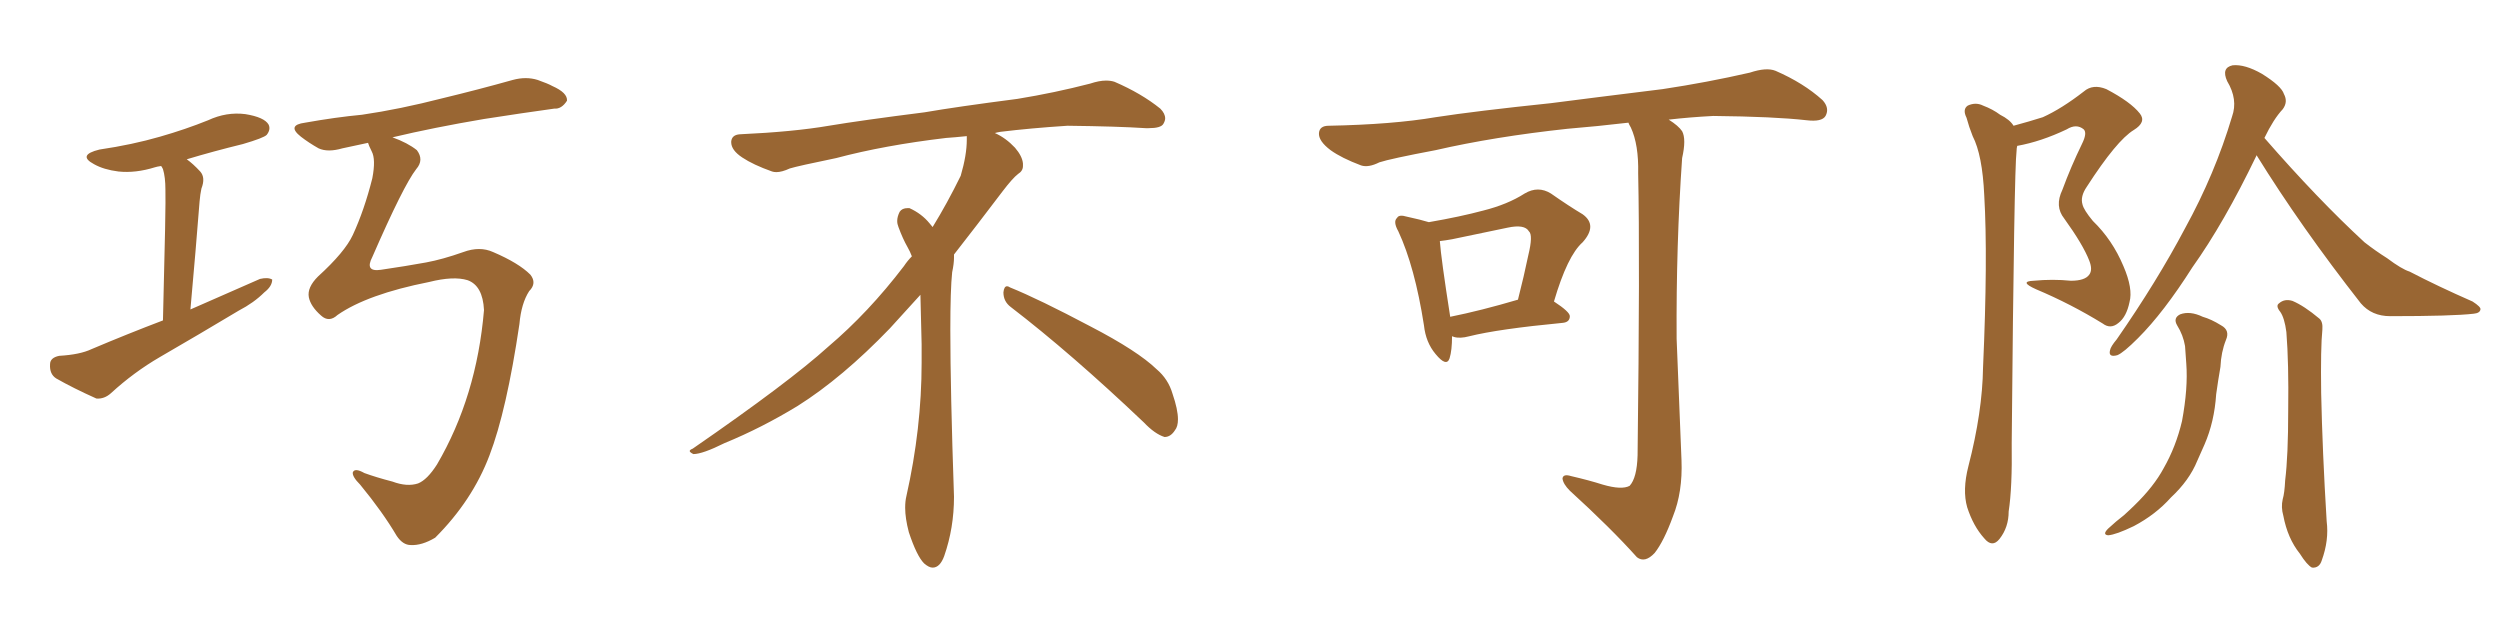 <svg xmlns="http://www.w3.org/2000/svg" xmlns:xlink="http://www.w3.org/1999/xlink" width="600" height="150"><path fill="#996633" padding="10" d="M39.11 76.90L39.11 76.90Q39.84 48.78 39.70 45.56L39.70 45.56Q39.70 42.48 39.11 40.58L39.11 40.58Q38.82 39.99 38.67 39.84L38.67 39.84Q37.65 39.99 37.21 40.14L37.21 40.14Q32.52 41.60 28.42 41.16L28.42 41.16Q24.90 40.72 22.56 39.40L22.56 39.40Q18.46 37.21 23.88 35.89L23.88 35.89Q31.79 34.72 38.38 32.81L38.38 32.81Q44.53 31.05 49.95 28.86L49.95 28.86Q54.35 26.81 58.89 27.39L58.89 27.39Q63.43 28.13 64.45 29.88L64.45 29.88Q65.04 31.05 64.01 32.37L64.01 32.37Q63.28 33.11 58.30 34.57L58.30 34.57Q51.12 36.33 44.82 38.23L44.82 38.23Q46.29 39.26 48.05 41.16L48.05 41.16Q49.37 42.63 48.34 45.26L48.34 45.26Q48.05 46.58 47.90 48.34L47.90 48.34Q47.02 59.62 45.70 74.27L45.70 74.27Q54.35 70.46 62.40 66.94L62.40 66.94Q64.31 66.50 65.33 67.09L65.33 67.09Q65.33 68.70 63.43 70.17L63.43 70.17Q60.94 72.66 57.28 74.56L57.28 74.56Q47.75 80.27 38.38 85.69L38.38 85.69Q32.08 89.36 26.66 94.34L26.66 94.34Q25.05 95.80 23.14 95.65L23.14 95.65Q17.58 93.16 13.48 90.82L13.48 90.82Q11.87 89.79 12.01 87.45L12.01 87.45Q12.01 85.84 14.21 85.40L14.21 85.40Q19.19 85.11 21.97 83.79L21.97 83.79Q30.62 80.13 39.11 76.90ZM81.01 75.59L81.01 75.59L81.01 75.59Q78.96 77.49 77.05 75.73L77.05 75.73Q74.56 73.54 74.12 71.34L74.12 71.34Q73.68 68.99 76.32 66.36L76.32 66.36Q82.76 60.50 84.67 56.40L84.67 56.40Q87.45 50.39 89.36 42.77L89.36 42.77Q90.23 38.23 89.21 36.33L89.21 36.33Q88.48 34.86 88.33 34.28L88.33 34.28Q84.96 35.01 82.18 35.60L82.18 35.60Q78.66 36.62 76.46 35.60L76.46 35.60Q74.12 34.28 72.22 32.81L72.22 32.81Q68.70 30.03 73.24 29.44L73.24 29.44Q80.57 28.13 86.87 27.54L86.87 27.54Q95.95 26.22 106.20 23.58L106.20 23.58Q114.70 21.53 123.05 19.19L123.05 19.19Q126.27 18.31 129.05 19.19L129.05 19.19Q131.54 20.07 132.57 20.65L132.57 20.65Q136.23 22.27 136.08 24.17L136.08 24.17Q134.77 26.22 133.01 26.07L133.01 26.07Q125.54 27.10 116.16 28.56L116.16 28.56Q104.00 30.62 94.19 32.96L94.19 32.96Q97.85 34.28 100.05 36.04L100.05 36.04Q101.81 38.38 99.90 40.58L99.90 40.58Q96.83 44.53 89.36 61.67L89.36 61.67Q87.45 65.33 91.41 64.75L91.41 64.75Q97.41 63.87 102.25 62.99L102.25 62.99Q106.20 62.26 111.18 60.50L111.18 60.50Q115.14 59.03 118.36 60.50L118.36 60.50Q124.51 63.13 127.29 65.92L127.29 65.92Q128.91 67.97 127.00 69.87L127.00 69.87Q125.10 72.80 124.66 77.78L124.66 77.78Q121.58 98.58 117.48 109.28L117.48 109.28Q113.38 120.12 104.44 129.05L104.44 129.05Q101.22 130.96 98.58 130.81L98.58 130.81Q96.68 130.81 95.21 128.61L95.21 128.61Q91.85 122.90 86.43 116.31L86.43 116.31Q84.52 114.40 84.67 113.38L84.67 113.38Q85.11 112.21 87.45 113.53L87.45 113.53Q90.23 114.55 94.19 115.58L94.19 115.58Q97.71 116.89 100.34 116.02L100.34 116.02Q102.54 115.14 104.88 111.47L104.88 111.47Q114.40 95.21 116.16 74.41L116.16 74.41Q115.87 68.55 112.21 67.24L112.21 67.24Q108.84 66.21 102.98 67.68L102.98 67.68Q88.18 70.61 81.01 75.59ZM242.58 73.68L242.58 73.68Q240.82 72.36 240.82 70.17L240.82 70.17Q240.97 68.70 241.70 68.70L241.70 68.70Q241.99 68.70 242.43 68.99L242.43 68.99Q249.32 71.78 261.77 78.37L261.77 78.37Q273.05 84.23 277.59 88.62L277.59 88.62Q280.37 90.97 281.40 94.48L281.40 94.48Q282.71 98.29 282.71 100.63L282.71 100.63Q282.71 102.39 281.98 103.27L281.98 103.27Q280.96 104.88 279.49 104.88L279.49 104.88Q277.15 104.15 274.51 101.37L274.51 101.37Q257.08 84.81 242.58 73.68ZM232.03 33.54L232.03 33.54L232.03 32.67Q229.25 32.96 227.05 33.11L227.05 33.11Q212.26 34.86 200.68 37.94L200.68 37.94Q191.46 39.84 189.55 40.43L189.55 40.43Q187.65 41.31 186.33 41.31L186.33 41.31Q185.74 41.31 185.30 41.16L185.30 41.16Q180.76 39.55 178.13 37.79L178.13 37.79Q175.49 36.04 175.49 34.13L175.49 34.13L175.49 33.98Q175.63 32.37 177.54 32.23L177.54 32.23Q190.43 31.64 198.93 30.18L198.93 30.18Q206.84 28.86 221.92 26.95L221.92 26.95Q229.54 25.63 244.19 23.73L244.19 23.73Q253.13 22.27 261.62 20.07L261.62 20.07Q263.82 19.34 265.43 19.34L265.43 19.34Q266.60 19.34 267.48 19.63L267.48 19.63Q273.93 22.41 278.47 26.07L278.47 26.07Q279.64 27.25 279.64 28.42L279.64 28.42Q279.64 29.00 279.20 29.74L279.20 29.74Q278.61 30.76 275.68 30.76L275.68 30.76L274.95 30.76Q268.21 30.32 256.20 30.18L256.20 30.18Q247.27 30.76 240.09 31.64L240.09 31.64Q239.21 31.79 238.77 31.93L238.77 31.93Q241.41 33.11 243.60 35.45L243.60 35.45Q245.36 37.50 245.51 39.26L245.51 39.26L245.51 39.84Q245.51 41.02 244.34 41.75L244.34 41.75Q243.02 42.77 240.67 45.85L240.67 45.85Q234.23 54.35 228.96 61.08L228.96 61.08L228.96 61.82Q228.96 63.28 228.52 65.33L228.52 65.33Q228.08 69.43 228.08 79.25L228.08 79.25Q228.08 93.46 228.96 119.24L228.96 119.24Q228.96 126.71 226.61 133.45L226.61 133.45Q225.59 136.23 223.83 136.23L223.83 136.23Q222.95 136.23 221.78 135.21L221.78 135.21Q220.02 133.45 218.12 127.73L218.12 127.73Q217.24 124.37 217.24 121.88L217.24 121.88Q217.24 120.26 217.53 119.09L217.53 119.09Q221.19 102.83 221.19 87.01L221.19 87.01L221.19 82.62Q221.04 76.61 220.90 70.75L220.90 70.75Q216.80 75.29 213.57 78.81L213.57 78.81Q202.15 90.67 191.46 97.41L191.46 97.41Q182.81 102.69 173.88 106.35L173.88 106.35Q168.60 108.98 166.41 108.98L166.41 108.98Q165.53 108.54 165.53 108.25L165.53 108.25Q165.53 107.96 166.26 107.67L166.26 107.67Q189.40 91.70 198.78 83.20L198.78 83.20Q208.45 75 216.94 63.87L216.94 63.87Q217.82 62.55 218.85 61.52L218.85 61.52Q218.41 60.35 217.82 59.33L217.82 59.33Q216.65 57.28 215.63 54.49L215.63 54.49Q215.33 53.76 215.33 53.03L215.33 53.03Q215.33 52.00 215.92 50.83L215.92 50.83Q216.50 49.95 217.82 49.95L217.82 49.95L218.26 49.95Q221.19 51.27 223.10 53.61L223.10 53.61Q223.39 53.91 223.83 54.49L223.83 54.49Q227.34 48.78 230.57 42.19L230.57 42.19Q232.03 37.21 232.03 33.54ZM348.49 80.71L348.49 80.71Q348.49 84.08 347.90 85.99L347.90 85.99Q347.17 88.18 344.53 84.96L344.53 84.96Q342.19 82.18 341.75 78.08L341.75 78.08Q339.55 64.01 335.60 55.52L335.60 55.52Q334.28 53.17 335.30 52.29L335.30 52.29Q335.74 51.42 337.65 52.00L337.65 52.00Q341.02 52.73 342.92 53.32L342.92 53.32Q350.54 52.00 355.96 50.54L355.96 50.54Q361.82 49.07 365.92 46.44L365.92 46.44Q369.14 44.53 372.22 46.44L372.22 46.44Q376.61 49.51 379.83 51.42L379.83 51.42Q383.50 54.05 379.83 58.15L379.83 58.15Q376.17 61.38 372.95 72.36L372.95 72.36Q376.76 74.85 376.76 75.88L376.76 75.88Q376.76 77.34 375 77.49L375 77.49Q359.62 78.96 352.59 80.71L352.59 80.71Q350.39 81.30 348.93 80.86L348.93 80.86Q348.63 80.71 348.49 80.71ZM348.05 76.03L348.05 76.03Q355.37 74.56 364.31 71.92L364.31 71.92Q365.77 66.21 366.80 61.23L366.80 61.23Q367.97 56.40 366.94 55.52L366.94 55.52Q365.92 53.76 361.82 54.64L361.82 54.64Q355.66 55.96 348.49 57.42L348.49 57.42Q346.88 57.71 345.56 57.86L345.56 57.86Q345.85 61.96 348.05 76.03ZM384.67 116.31L384.67 116.31L384.67 116.31Q389.21 117.63 391.11 116.60L391.11 116.60Q392.87 114.70 393.02 109.28L393.02 109.28Q393.60 61.96 393.16 41.60L393.16 41.60Q393.31 34.72 391.41 30.62L391.41 30.62Q390.97 29.88 390.82 29.44L390.82 29.44Q383.35 30.32 376.17 30.91L376.17 30.91Q358.59 32.81 344.53 36.04L344.53 36.04Q333.69 38.09 331.05 38.96L331.05 38.96Q328.42 40.28 326.66 39.70L326.66 39.70Q321.97 37.94 319.34 36.04L319.34 36.04Q316.41 33.84 316.55 31.93L316.55 31.93Q316.70 30.18 318.90 30.18L318.90 30.18Q334.28 29.88 344.53 28.13L344.53 28.13Q354.05 26.66 372.22 24.76L372.22 24.76Q381.30 23.58 399.02 21.39L399.02 21.39Q409.72 19.78 419.97 17.43L419.97 17.43Q423.93 16.11 426.12 16.99L426.12 16.99Q432.86 19.92 437.40 24.02L437.40 24.02Q439.16 25.93 438.13 27.83L438.13 27.83Q437.26 29.30 433.59 28.86L433.59 28.86Q425.83 27.98 411.18 27.83L411.18 27.83Q405.47 28.13 400.49 28.71L400.49 28.71Q402.83 30.18 403.71 31.49L403.71 31.49Q404.74 33.40 403.71 37.94L403.71 37.94Q402.25 58.89 402.39 81.30L402.39 81.30Q403.13 98.88 403.56 110.45L403.56 110.45Q403.86 118.07 401.51 123.93L401.51 123.93Q399.32 129.93 397.12 132.71L397.12 132.71Q394.78 135.21 392.87 133.74L392.87 133.74Q386.57 126.71 376.76 117.77L376.76 117.77Q375.15 116.16 375 114.84L375 114.84Q375.15 113.67 377.05 114.26L377.05 114.26Q381.45 115.28 384.67 116.31ZM483.25 30.18L483.25 30.18Q487.06 29.15 490.28 28.13L490.28 28.13Q494.82 26.07 500.10 21.97L500.10 21.97Q502.29 20.07 505.52 21.39L505.52 21.39Q511.38 24.46 513.57 27.25L513.57 27.25Q515.19 29.30 512.11 31.20L512.11 31.20Q508.01 33.69 500.83 44.82L500.83 44.82Q499.22 47.17 499.80 49.07L499.80 49.07Q500.10 50.39 502.29 53.03L502.29 53.03Q506.98 57.57 509.62 63.87L509.62 63.87Q511.96 69.29 511.08 72.51L511.08 72.51Q510.35 76.03 508.45 77.49L508.45 77.49Q506.54 79.10 504.64 77.64L504.64 77.64Q497.02 72.95 488.67 69.43L488.67 69.43Q484.42 67.53 488.09 67.38L488.09 67.38Q492.63 66.94 497.02 67.38L497.02 67.38Q500.39 67.38 501.42 65.92L501.42 65.92Q502.29 64.75 501.42 62.55L501.42 62.55Q499.95 58.74 495.41 52.44L495.41 52.44Q493.07 49.51 494.97 45.56L494.97 45.56Q497.02 39.99 499.66 34.57L499.66 34.57Q500.98 31.93 500.10 31.05L500.10 31.05Q498.34 29.59 496.00 31.05L496.00 31.05Q489.84 33.98 484.13 35.01L484.13 35.01Q483.98 35.60 483.98 36.18L483.98 36.18Q483.40 40.43 482.81 106.35L482.81 106.35Q482.96 117.04 482.08 122.75L482.08 122.75Q482.08 126.56 479.88 129.35L479.88 129.35Q478.13 131.54 476.22 129.20L476.22 129.20Q473.58 126.27 472.12 121.73L472.12 121.73Q470.95 117.63 472.41 111.91L472.41 111.91Q475.78 98.88 475.93 88.18L475.93 88.18Q477.10 61.96 476.22 46.88L476.22 46.88Q475.78 37.21 473.44 32.67L473.44 32.67Q472.56 30.47 471.97 28.27L471.97 28.27Q470.95 26.22 472.27 25.34L472.27 25.34Q474.17 24.46 475.93 25.34L475.93 25.34Q478.27 26.22 480.03 27.54L480.03 27.54Q482.37 28.71 483.25 30.18ZM541.55 37.21L541.55 37.21Q541.55 37.21 541.55 37.35L541.55 37.35Q533.79 53.47 526.17 64.16L526.17 64.16Q519.29 75 513.13 81.15L513.13 81.15Q509.62 84.67 508.15 85.25L508.15 85.25Q505.96 85.84 506.40 84.08L506.40 84.08Q506.54 83.20 508.01 81.45L508.01 81.45Q517.68 67.53 524.41 54.79L524.41 54.79Q531.59 41.75 535.69 27.98L535.69 27.98Q537.16 23.88 534.52 19.48L534.52 19.48Q533.06 16.26 535.84 15.67L535.84 15.67Q538.77 15.38 542.87 17.72L542.87 17.72Q547.56 20.65 548.14 22.56L548.14 22.56Q549.17 24.46 547.85 26.22L547.85 26.22Q545.65 28.56 543.46 33.11L543.46 33.11Q556.35 47.90 567.48 58.15L567.48 58.15Q570.12 60.21 572.90 61.96L572.90 61.96Q576.42 64.60 578.32 65.19L578.32 65.19Q585.06 68.70 593.41 72.36L593.41 72.36Q595.46 73.68 595.31 74.27L595.31 74.27Q595.17 75.15 593.70 75.29L593.70 75.29Q588.72 75.88 573.63 75.88L573.63 75.88Q569.24 75.88 566.60 72.80L566.60 72.80Q552.25 54.49 541.55 37.21ZM547.27 74.85L547.27 74.85Q546.09 73.39 546.97 72.80L546.97 72.80Q548.29 71.63 550.20 72.22L550.20 72.22Q552.98 73.39 556.64 76.46L556.64 76.46Q557.52 77.20 557.37 79.10L557.37 79.10Q556.93 83.35 557.08 94.34L557.08 94.34Q557.37 108.25 558.40 125.10L558.40 125.10Q558.98 129.64 557.23 134.47L557.23 134.47Q556.64 136.38 554.88 136.23L554.88 136.23Q553.71 135.64 551.95 132.86L551.95 132.86Q549.02 129.20 548.00 123.78L548.00 123.78Q547.41 121.73 547.85 119.82L547.85 119.82Q548.29 118.36 548.44 115.28L548.44 115.28Q549.17 109.42 549.17 98.44L549.17 98.44Q549.32 87.16 548.73 79.69L548.73 79.69Q548.29 76.32 547.27 74.85ZM522.51 78.08L522.51 78.08L522.51 78.08Q521.48 76.32 523.24 75.44L523.24 75.44Q525.59 74.56 528.66 76.03L528.66 76.03Q530.71 76.61 533.06 78.08L533.06 78.08Q535.25 79.25 534.23 81.59L534.23 81.59Q533.06 84.52 532.91 88.04L532.91 88.04Q532.32 91.41 531.88 94.63L531.88 94.63Q531.45 101.22 529.10 106.64L529.10 106.64Q528.22 108.69 527.34 110.60L527.34 110.60Q525.44 115.28 521.04 119.38L521.04 119.38Q517.38 123.49 512.11 126.27L512.11 126.27Q507.86 128.32 505.96 128.47L505.96 128.47Q504.49 128.32 505.96 126.86L505.96 126.86Q507.86 125.10 509.77 123.63L509.77 123.63Q511.23 122.31 512.26 121.29L512.26 121.29Q516.94 116.75 519.29 112.35L519.29 112.35Q522.22 107.23 523.68 101.07L523.68 101.07Q525.15 93.16 524.71 87.30L524.71 87.30Q524.56 84.96 524.41 83.06L524.41 83.06Q523.97 80.42 522.51 78.08Z"/></svg>